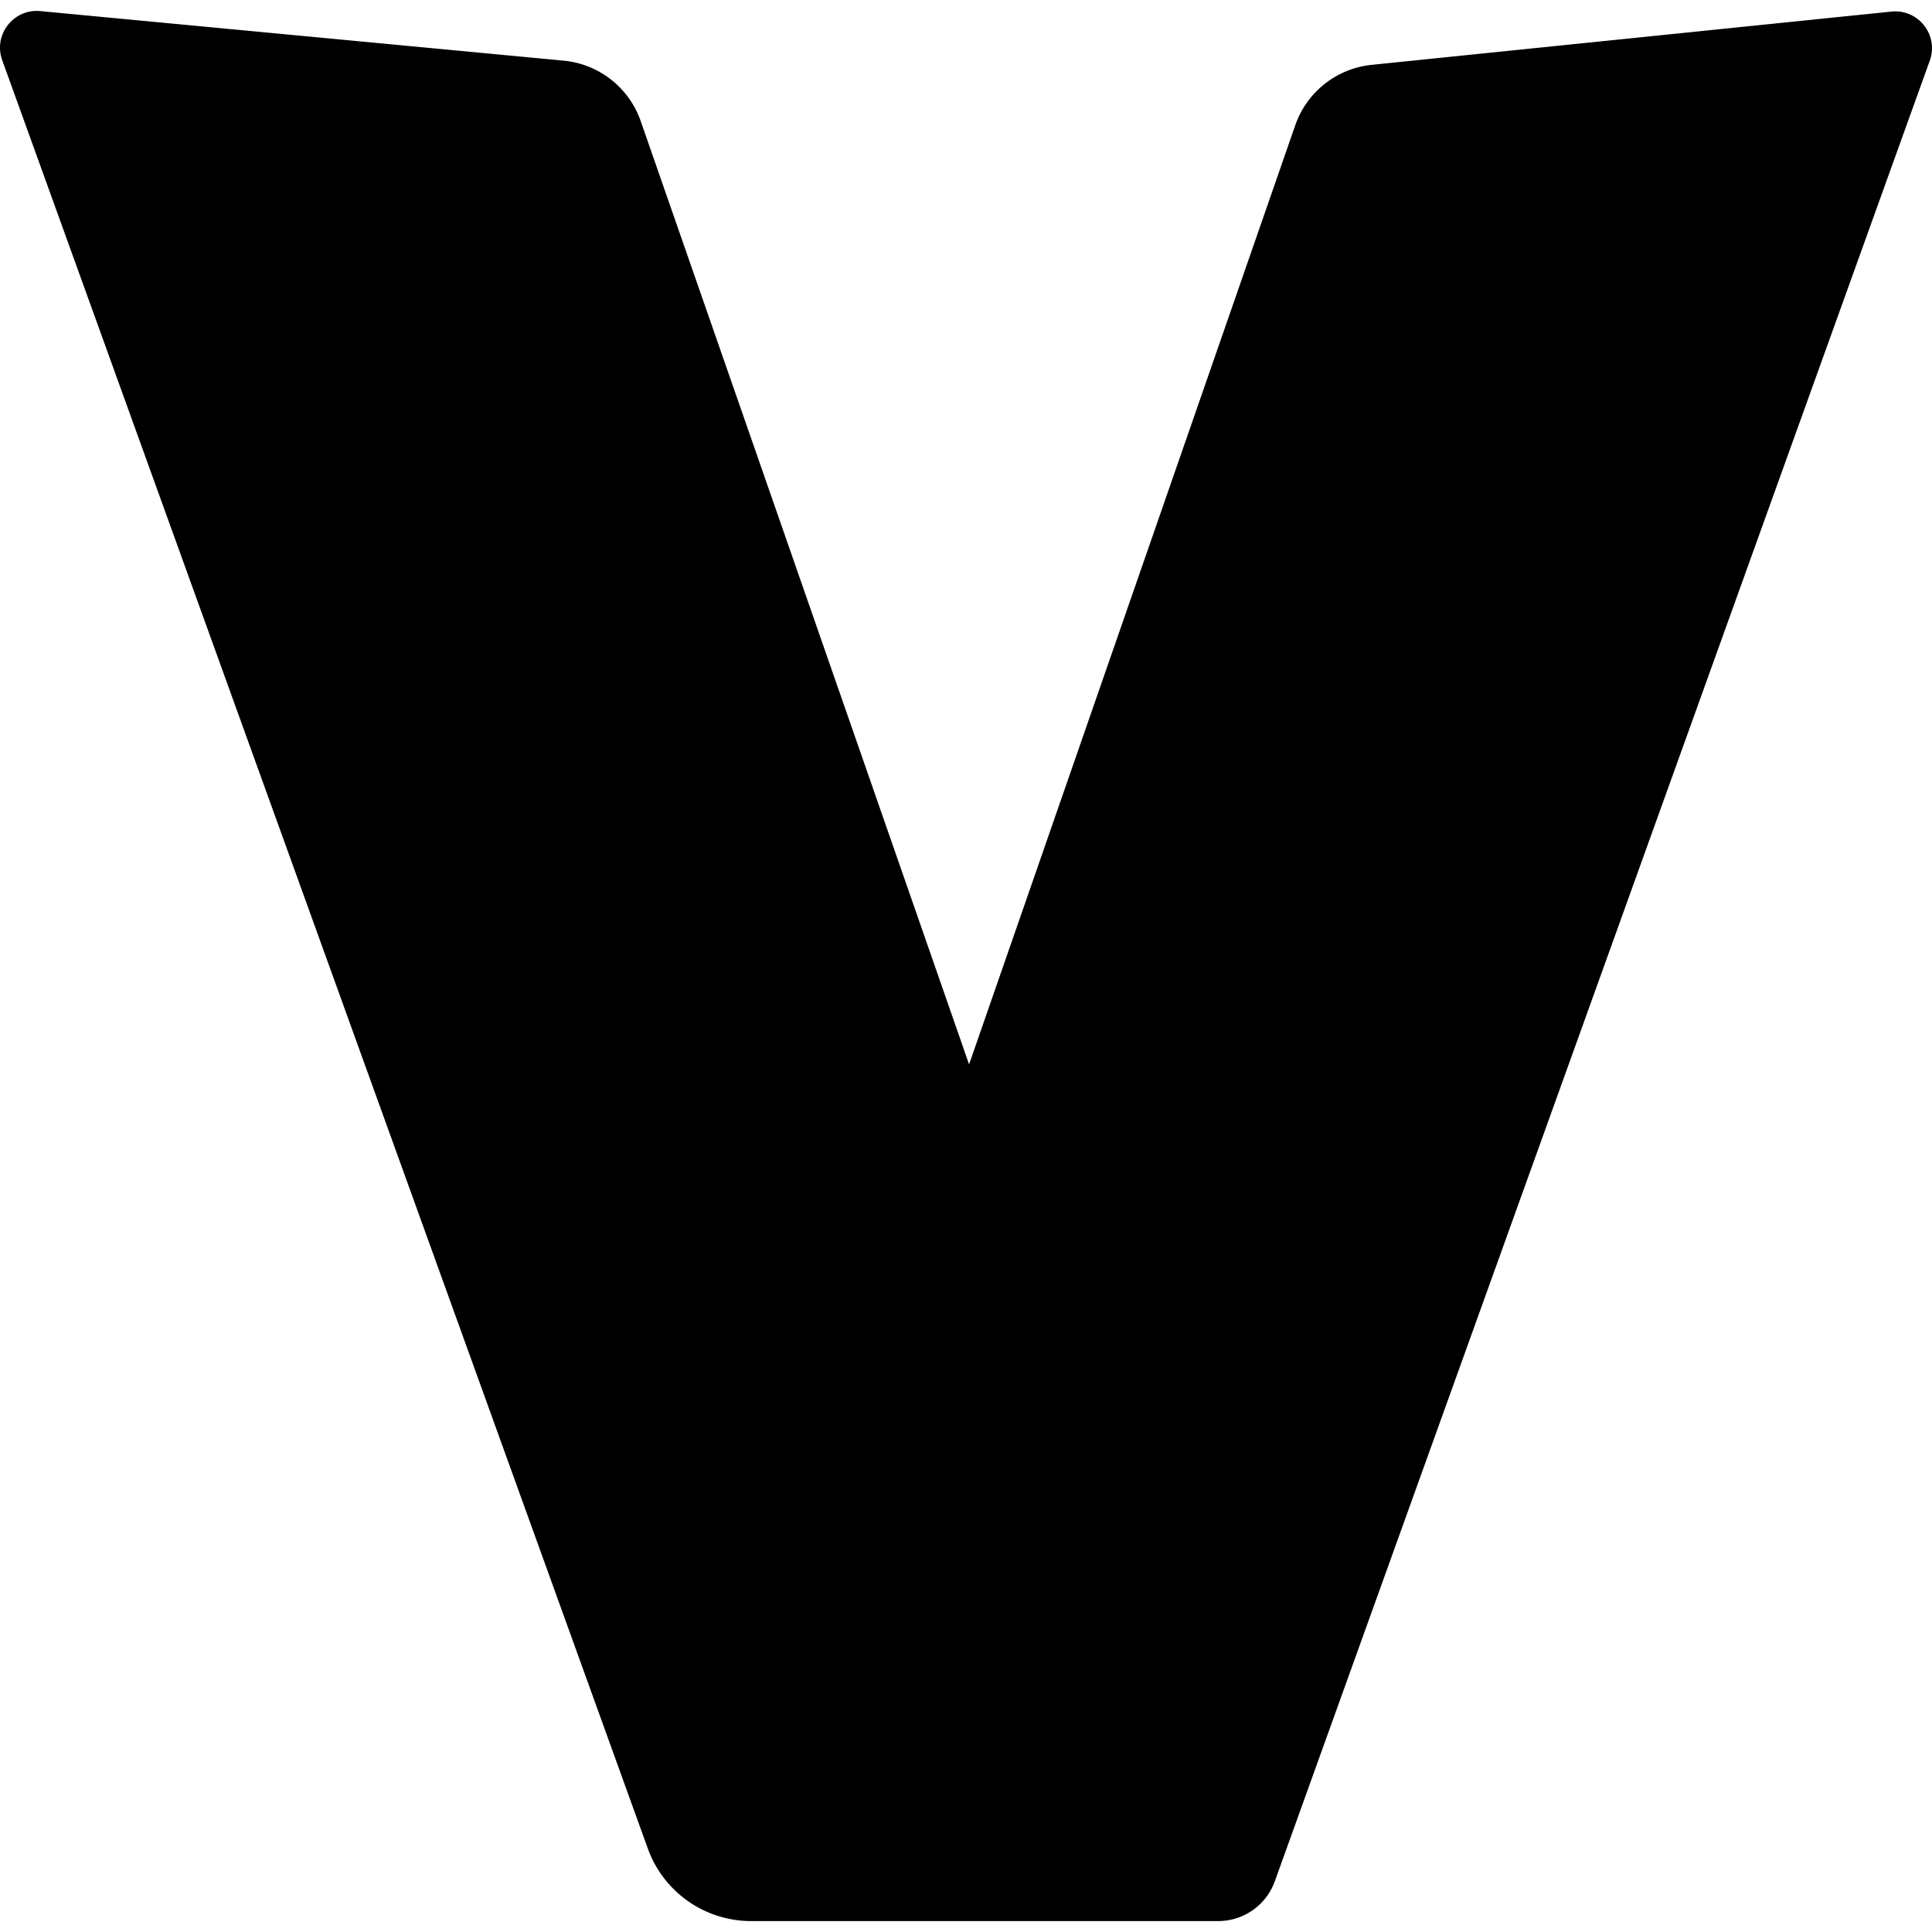 <svg xmlns="http://www.w3.org/2000/svg" width="512" height="512" viewBox="0 0 512 512" fill="#000000"><path fill="#000000" d="m.59 15.956l171.09 473.93a29.099 29.099 0 0 0 27.37 19.218h123.777c6.73 0 12.737-4.222 15.016-10.555l173.57-482.481c2.43-6.754-3.026-13.73-10.166-12.998L363.502 17.186a24.03 24.03 0 0 0-20.251 16.021L256.817 282.08L169.795 32.097a24.03 24.03 0 0 0-20.43-16.023L10.679 2.94C3.56 2.267-1.838 9.231.59 15.956z"/></svg>